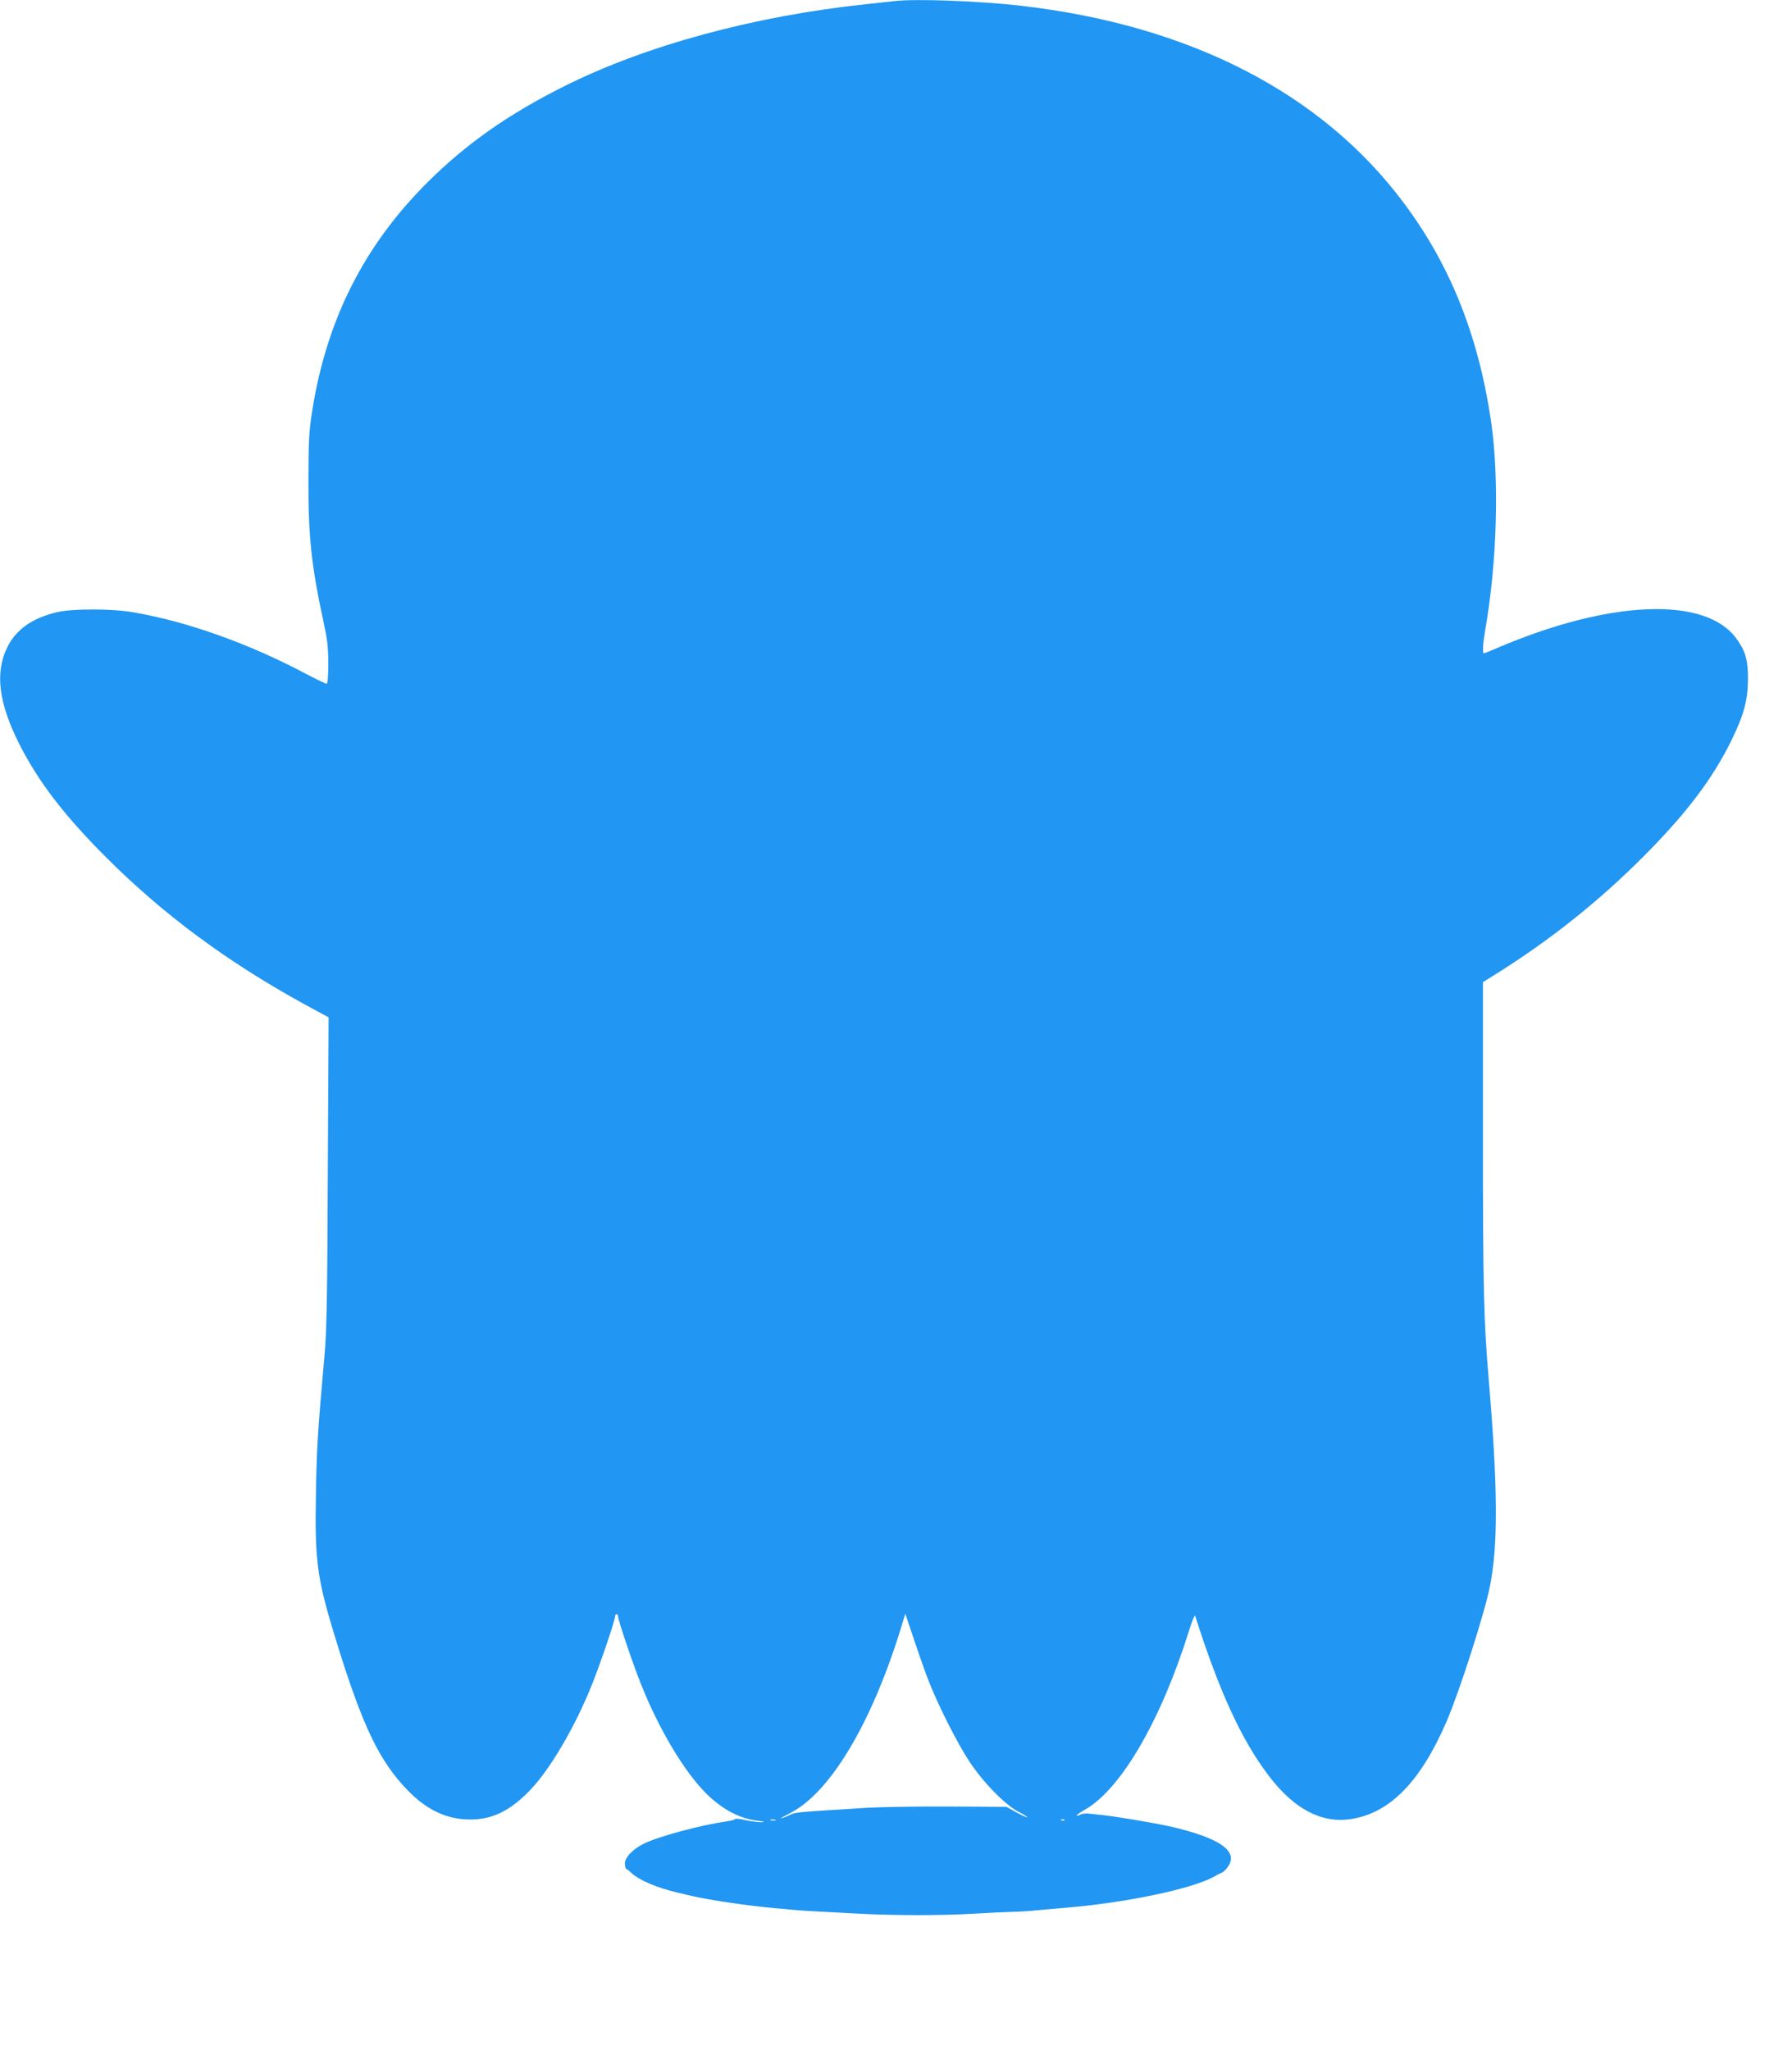 <?xml version="1.0" standalone="no"?>
<!DOCTYPE svg PUBLIC "-//W3C//DTD SVG 20010904//EN"
 "http://www.w3.org/TR/2001/REC-SVG-20010904/DTD/svg10.dtd">
<svg version="1.0" xmlns="http://www.w3.org/2000/svg"
 width="1119pt" height="1280pt" viewBox="0 0 1119 1280"
 preserveAspectRatio="xMidYMid meet">
<g transform="translate(0,1280) scale(0.1,-0.1)"
fill="#2196f3" stroke="none">
<path d="M5585 12793 c-16 -2 -95 -10 -175 -19 -703 -74 -1381 -259 -1890
-514 -348 -175 -610 -359 -851 -599 -399 -398 -632 -863 -721 -1436 -18 -118
-22 -185 -22 -425 -1 -349 18 -531 94 -882 24 -111 30 -160 30 -262 0 -82 -4
-126 -11 -126 -5 0 -65 29 -132 64 -354 188 -740 325 -1072 382 -135 24 -383
24 -480 1 -156 -38 -255 -108 -310 -220 -77 -157 -54 -346 75 -602 118 -234
279 -445 540 -706 359 -360 762 -658 1248 -924 l144 -78 -5 -966 c-3 -785 -7
-1000 -21 -1148 -42 -473 -48 -568 -53 -849 -8 -452 5 -541 143 -984 154 -490
256 -700 428 -878 119 -123 242 -182 385 -184 141 -2 252 51 377 179 127 130
287 402 393 670 53 133 141 393 141 416 0 9 5 17 10 17 6 0 10 -7 10 -16 0
-22 90 -289 140 -414 113 -286 272 -553 411 -691 99 -97 205 -154 314 -168 50
-6 58 -9 30 -10 -22 0 -67 6 -100 13 -33 8 -62 11 -65 7 -3 -5 -27 -11 -55
-15 -160 -23 -421 -93 -515 -139 -68 -33 -121 -89 -118 -126 1 -17 5 -31 8
-31 3 0 19 -12 35 -28 49 -44 159 -91 288 -121 26 -6 66 -16 90 -21 104 -25
358 -62 517 -76 30 -2 75 -6 100 -9 48 -5 125 -10 420 -25 229 -12 527 -12
725 0 83 5 186 10 230 11 44 1 116 5 160 10 44 4 109 10 145 13 403 31 832
121 970 202 14 9 32 17 40 20 9 3 26 20 39 39 66 97 -56 180 -369 251 -91 20
-332 61 -410 69 -36 4 -78 8 -94 10 -17 2 -38 -1 -49 -6 -10 -6 -21 -9 -23 -6
-3 3 20 19 50 36 223 125 473 553 647 1106 20 66 39 113 42 105 151 -474 290
-776 459 -998 157 -207 327 -298 509 -272 245 35 439 232 602 610 81 188 238
678 271 845 52 266 49 617 -9 1305 -30 358 -35 567 -35 1506 l0 961 93 58
c330 208 627 444 903 720 270 270 436 488 555 730 79 162 103 251 104 385 0
119 -15 174 -72 252 -193 267 -794 242 -1500 -61 -40 -17 -74 -31 -77 -31 -10
0 -6 63 9 150 74 423 88 944 35 1305 -80 534 -255 972 -546 1360 -511 684
-1335 1108 -2389 1229 -258 30 -661 45 -790 29z m219 -10503 c62 -154 170
-367 246 -485 86 -132 226 -276 312 -320 31 -16 55 -31 53 -33 -2 -3 -32 11
-67 30 l-63 35 -360 2 c-198 1 -430 -3 -515 -8 -85 -6 -200 -13 -255 -16 -178
-12 -193 -14 -222 -28 -15 -8 -39 -18 -53 -21 -14 -4 9 9 50 30 251 125 511
557 696 1158 l27 89 57 -169 c31 -93 73 -212 94 -264z m-961 -857 c-7 -2 -21
-2 -30 0 -10 3 -4 5 12 5 17 0 24 -2 18 -5z m1804 1 c-3 -3 -12 -4 -19 -1 -8
3 -5 6 6 6 11 1 17 -2 13 -5z"/>
</g>
</svg>
